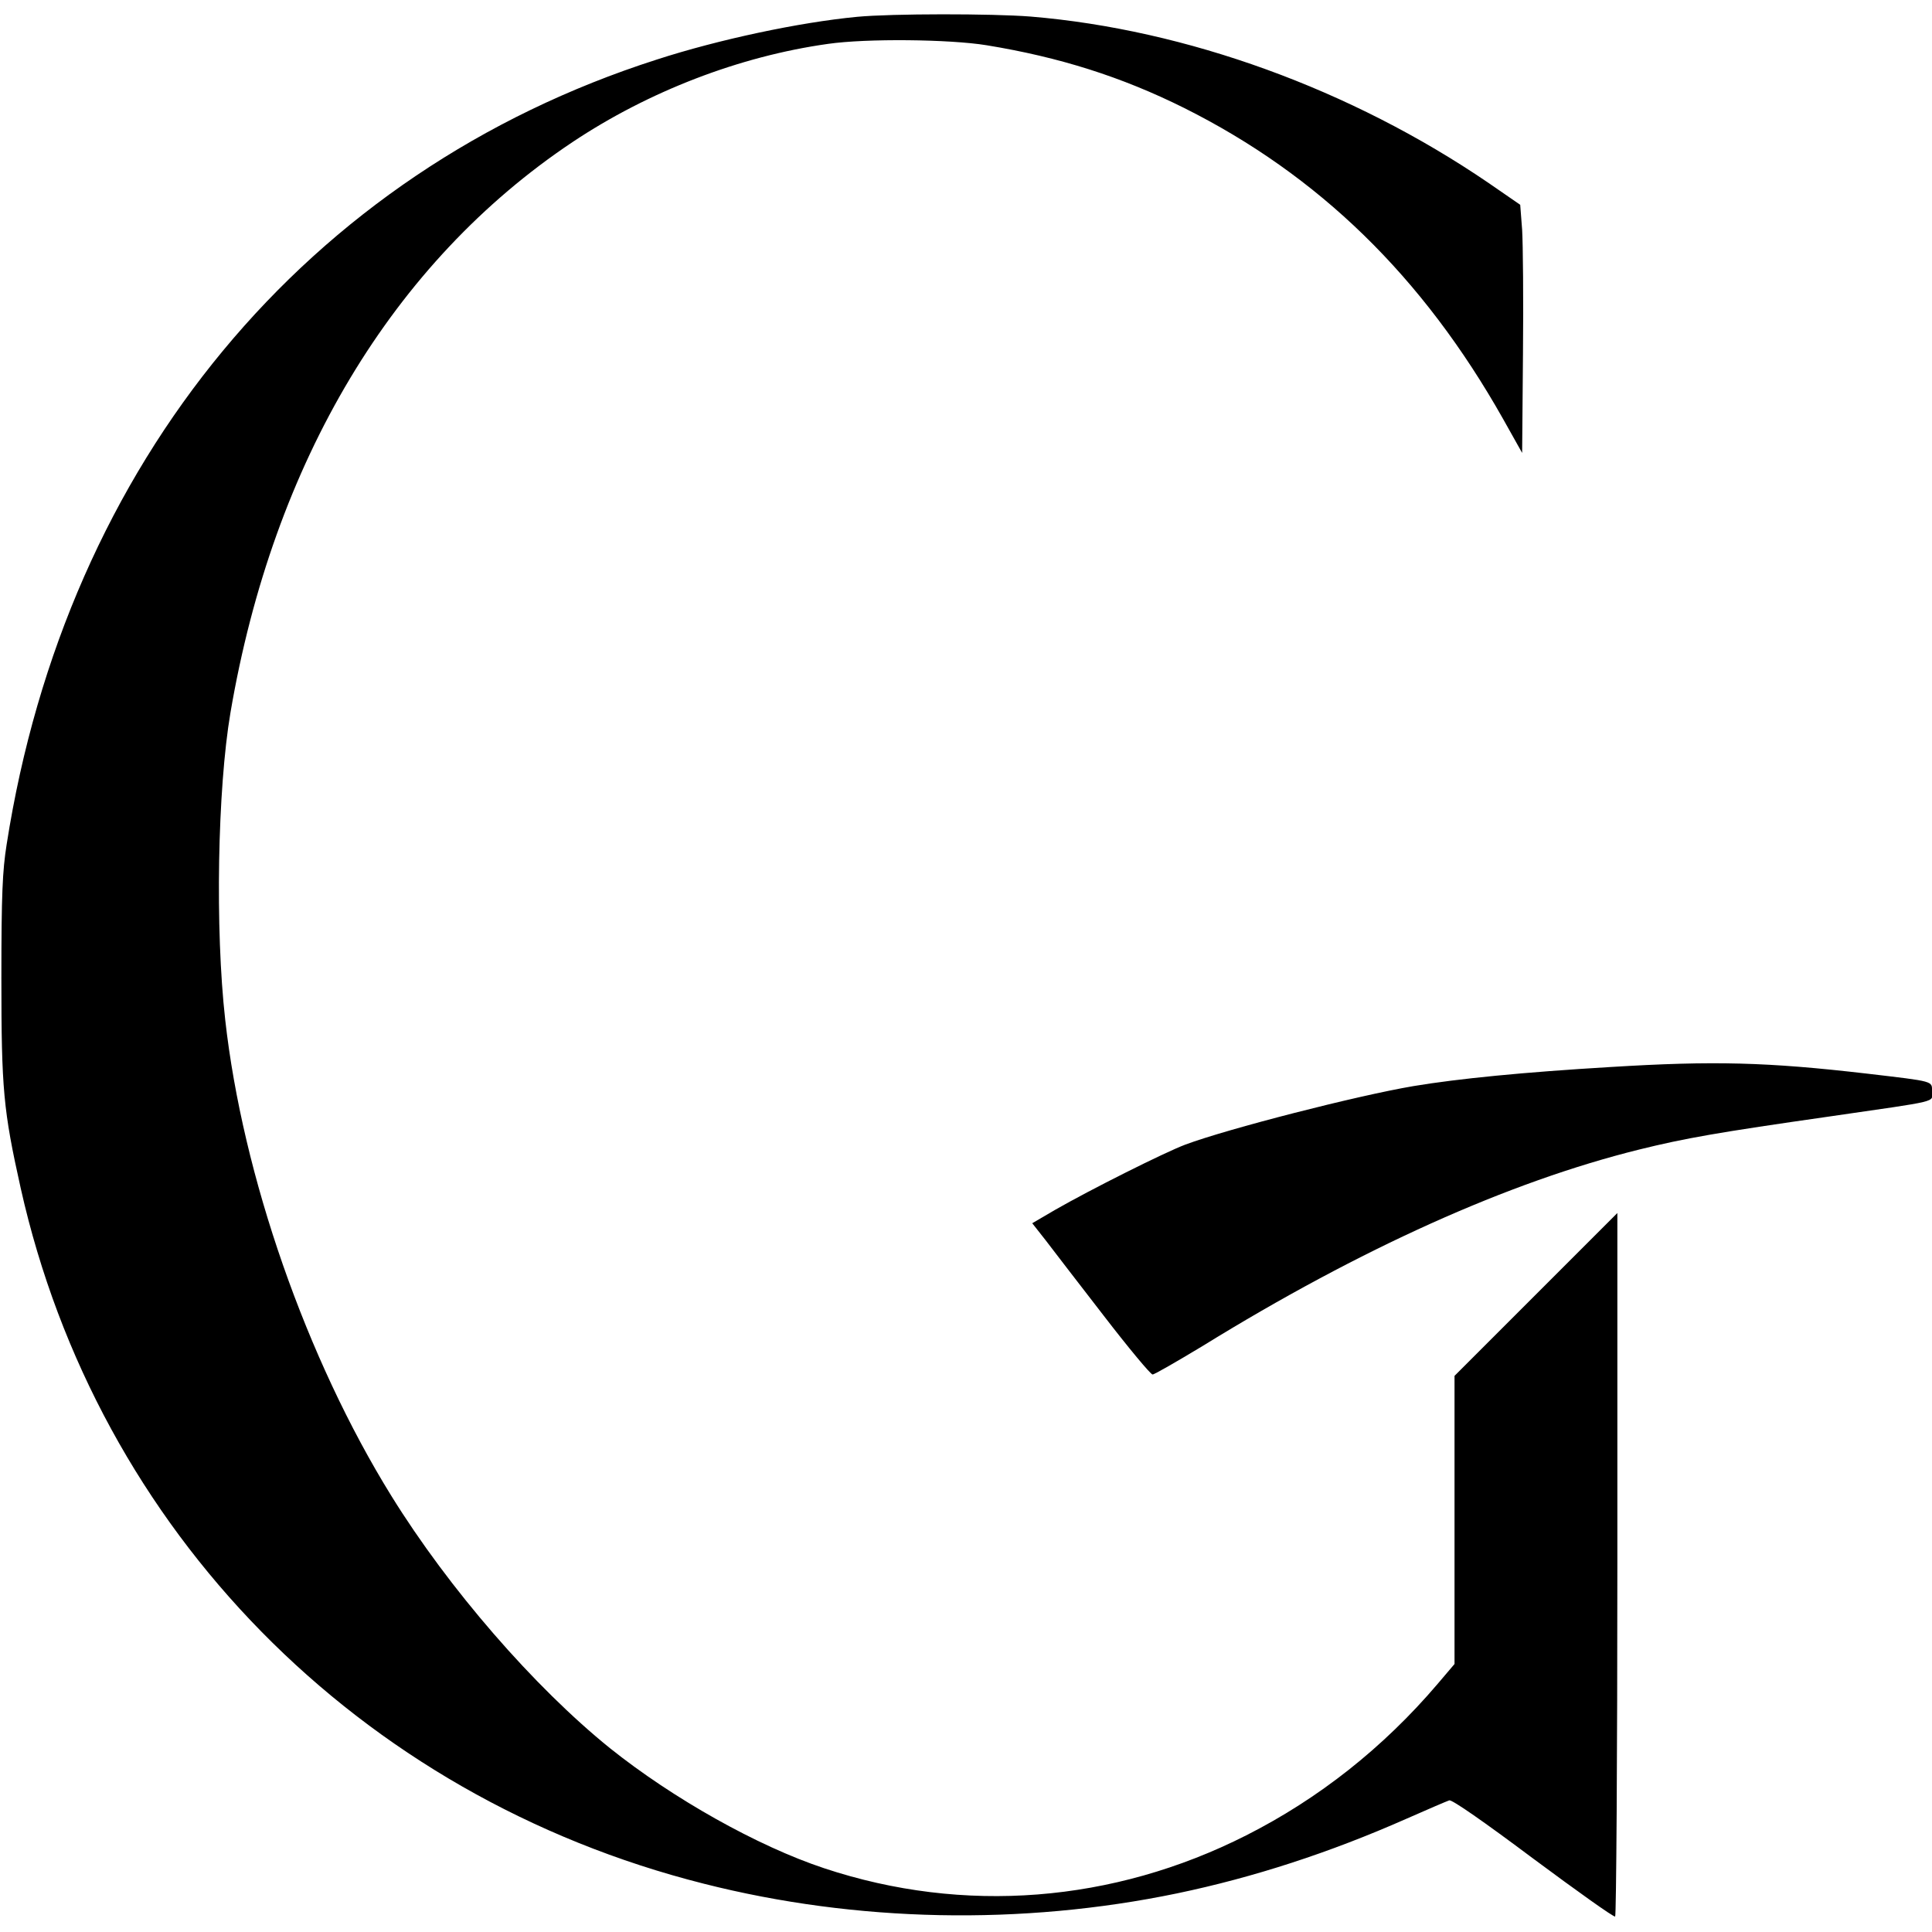 <?xml version="1.0" standalone="no"?>
<!DOCTYPE svg PUBLIC "-//W3C//DTD SVG 20010904//EN"
 "http://www.w3.org/TR/2001/REC-SVG-20010904/DTD/svg10.dtd">
<svg version="1.0" xmlns="http://www.w3.org/2000/svg"
 width="700pt" height="700pt" viewBox="0 0 700 700"
 preserveAspectRatio="xMidYMid meet">
<g transform="translate(0,700) scale(0.1,-0.1)"
fill="#000000" stroke="none">
<path d="M3105 6939 c-209 -20 -501 -82 -726 -155 -1267 -406 -2139 -1460
-2355 -2844 -15 -95 -19 -179 -19 -485 0 -402 7 -477 70 -760 278 -1241 1223
-2204 2475 -2520 552 -140 1151 -152 1715 -35 278 58 554 148 830 270 77 34
147 64 156 67 10 3 125 -77 304 -211 159 -118 292 -213 297 -210 4 3 8 578 8
1277 l0 1272 -295 -295 -295 -295 0 -522 0 -522 -62 -73 c-196 -230 -430 -415
-693 -548 -482 -244 -1023 -287 -1529 -119 -241 80 -547 252 -776 435 -275
222 -584 578 -792 914 -308 497 -539 1160 -602 1725 -37 328 -28 836 19 1113
155 909 588 1632 1239 2067 276 184 605 311 926 356 139 20 440 17 575 -5 263
-43 488 -114 715 -227 488 -244 865 -611 1156 -1127 l69 -123 3 358 c2 197 0
399 -3 450 l-7 91 -116 80 c-496 338 -1093 555 -1658 602 -141 11 -502 11
-629 -1z"/>
<path d="M5835 3134 c-318 -19 -550 -42 -713 -69 -207 -35 -674 -155 -827
-212 -77 -29 -344 -163 -473 -237 l-82 -48 48 -61 c26 -34 121 -158 211 -274
90 -117 170 -213 177 -213 7 0 88 47 181 103 572 353 1110 595 1582 712 166
41 285 62 691 120 407 59 370 50 370 90 0 39 11 36 -235 65 -362 42 -556 47
-930 24z"/>
</g>
</svg>
